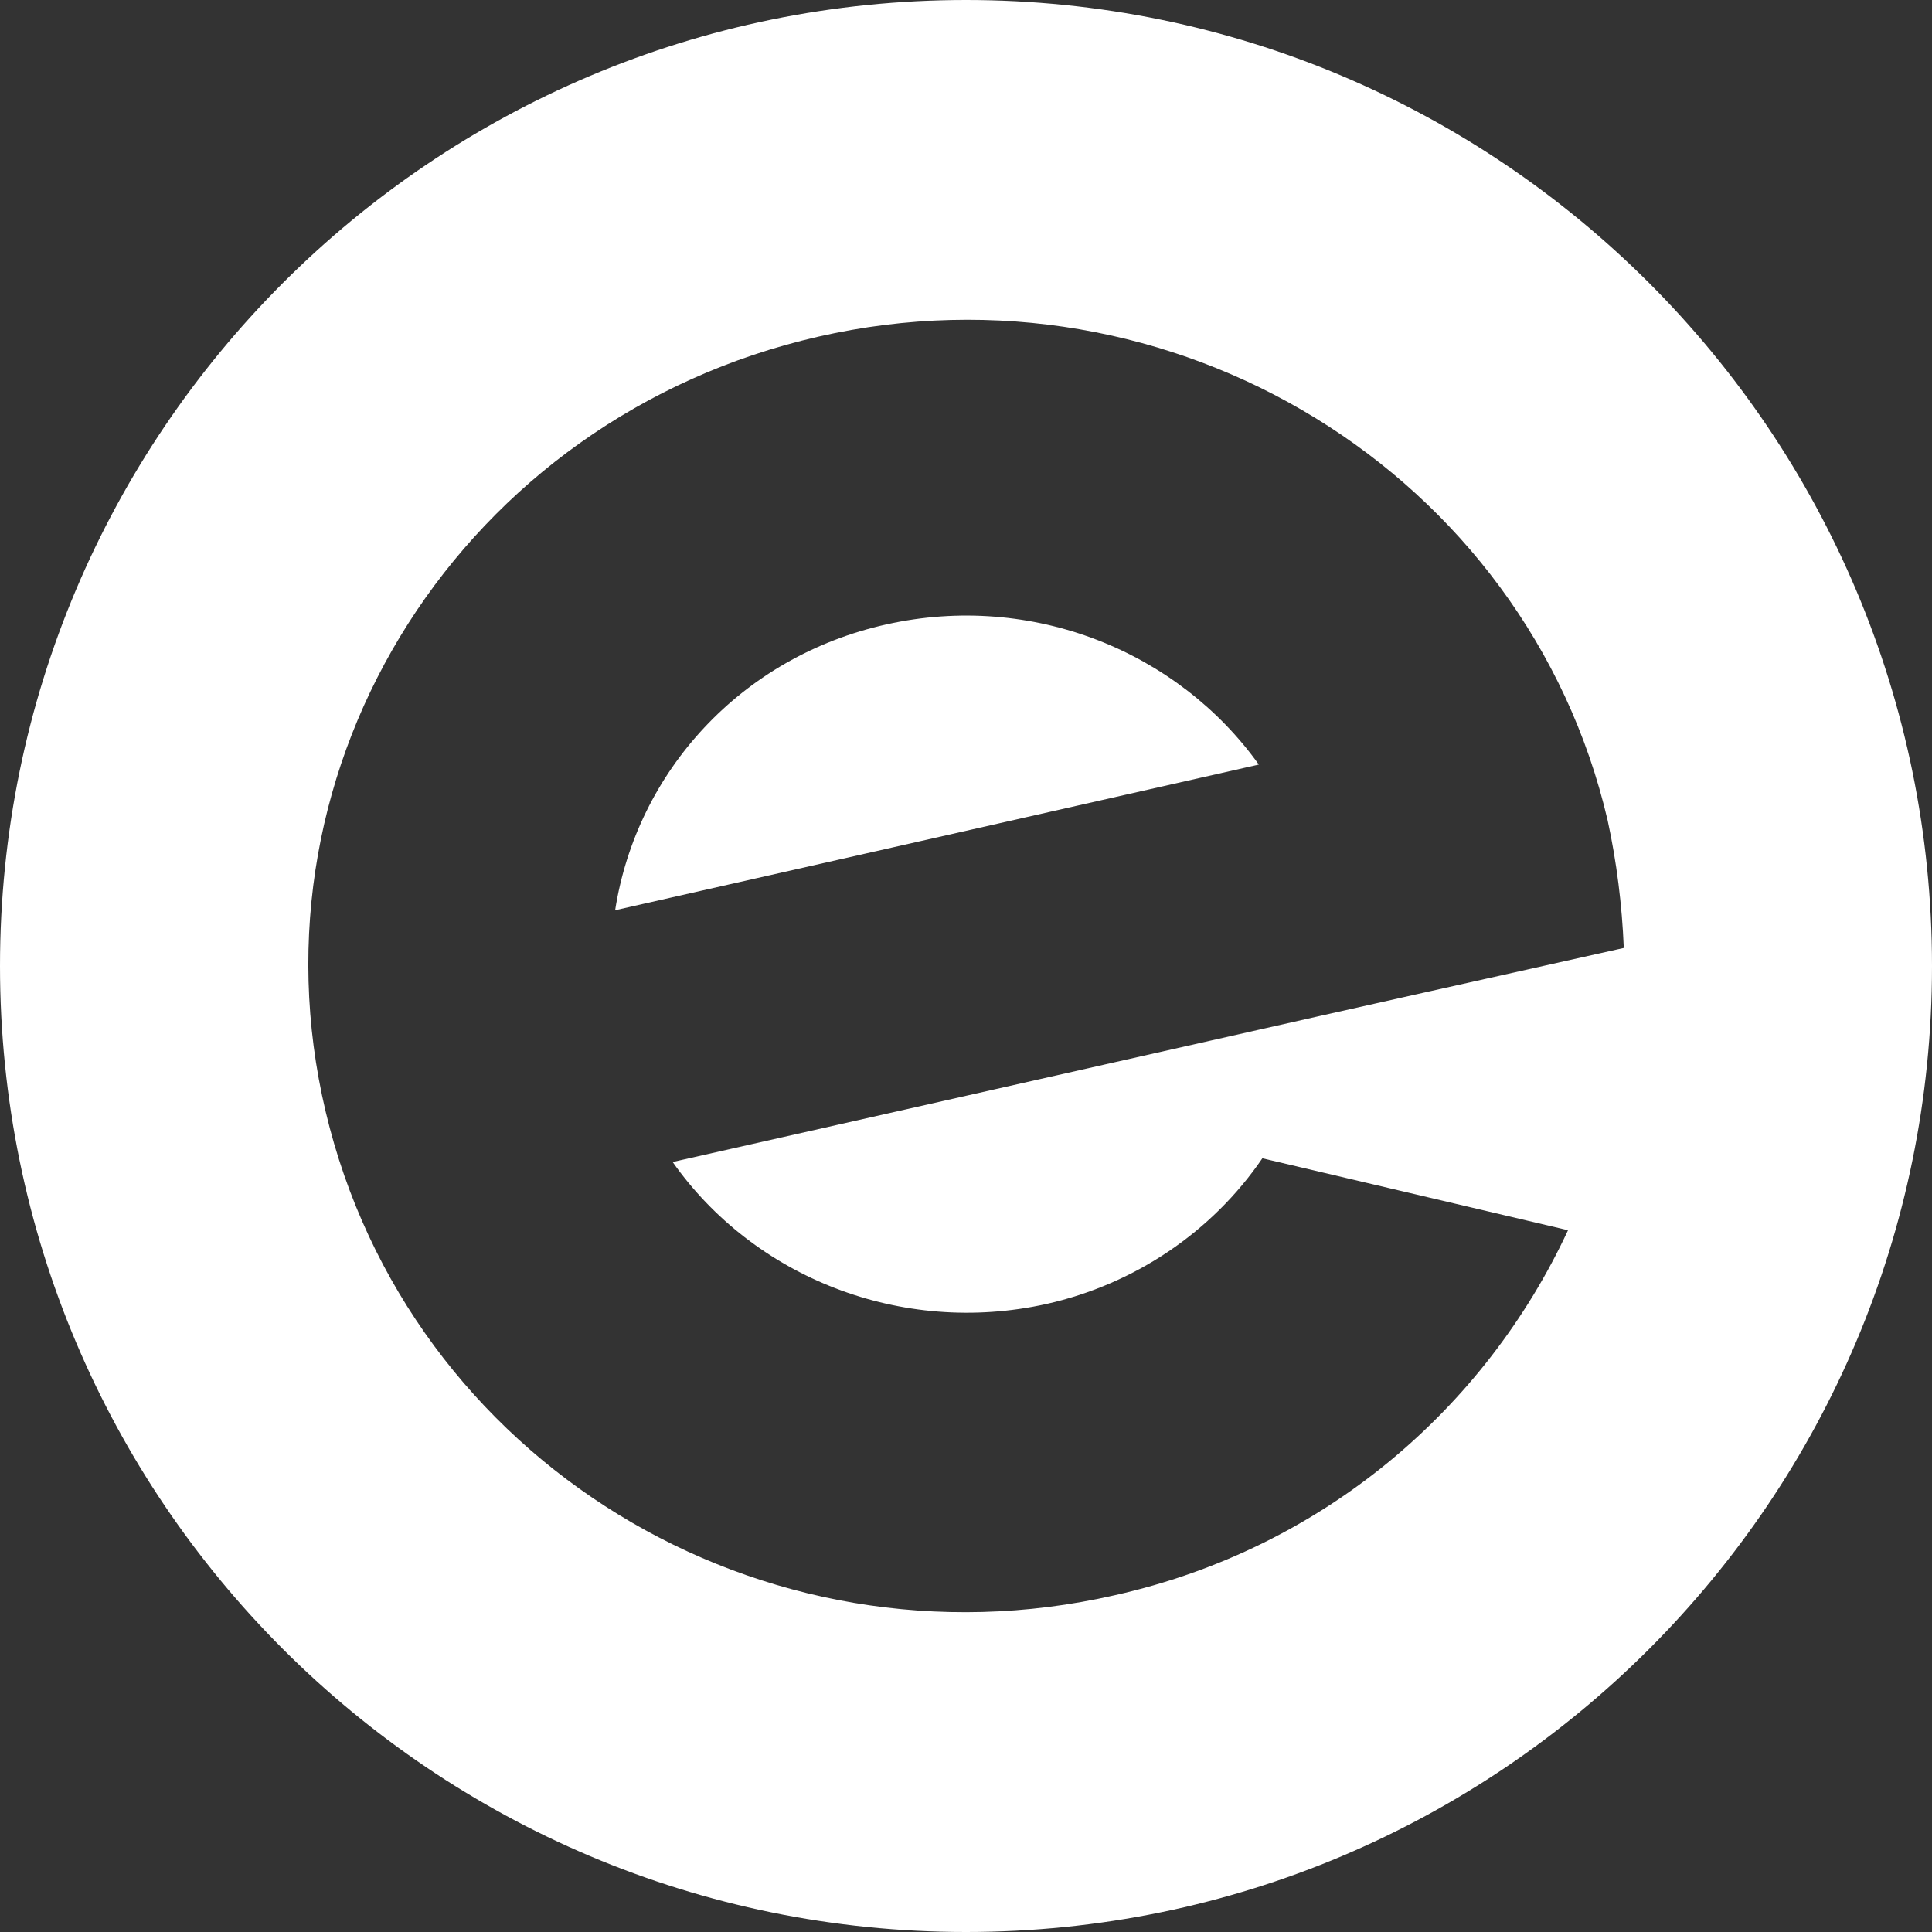 <?xml version="1.0" encoding="utf-8"?>
<!-- Generator: Adobe Illustrator 26.0.3, SVG Export Plug-In . SVG Version: 6.00 Build 0)  -->
<svg version="1.1" id="Layer_1" xmlns="http://www.w3.org/2000/svg" xmlns:xlink="http://www.w3.org/1999/xlink" x="0px" y="0px"
	 viewBox="0 0 256 256" style="enable-background:new 0 0 256 256;" xml:space="preserve">
<rect x="0" y="0" width="256" height="256" fill="#333333" stroke="none"/>
<style type="text/css">
	.st0{fill:#FFFFFF;}
</style>
<g>
	<path class="st0" d="M117.48,82.73c-19.3,4.29-33.11,19.54-35.97,37.88l85.29-19.3C156.07,86.3,136.77,78.44,117.48,82.73z"/>
	<path class="st0" d="M128,0C57.31,0,0,57.31,0,128s57.31,128,128,128s128-57.31,128-128S198.69,0,128,0z M138.68,172.78
		c11.67-2.62,21.92-9.53,28.59-19.3l40.5,9.53c-10.96,23.59-32.4,42.17-60.04,48.36C100.8,222.1,54.1,193.51,43.15,147.29
		s18.34-91.96,65.28-102.68c46.93-10.72,93.86,18.11,104.59,64.09c1.19,5.48,1.91,11.2,2.14,16.91l-26.68,5.96l-13.82,3.1
		l-85.53,19.3C99.85,169.21,119.38,177.07,138.68,172.78z"/>
</g>
</svg>
